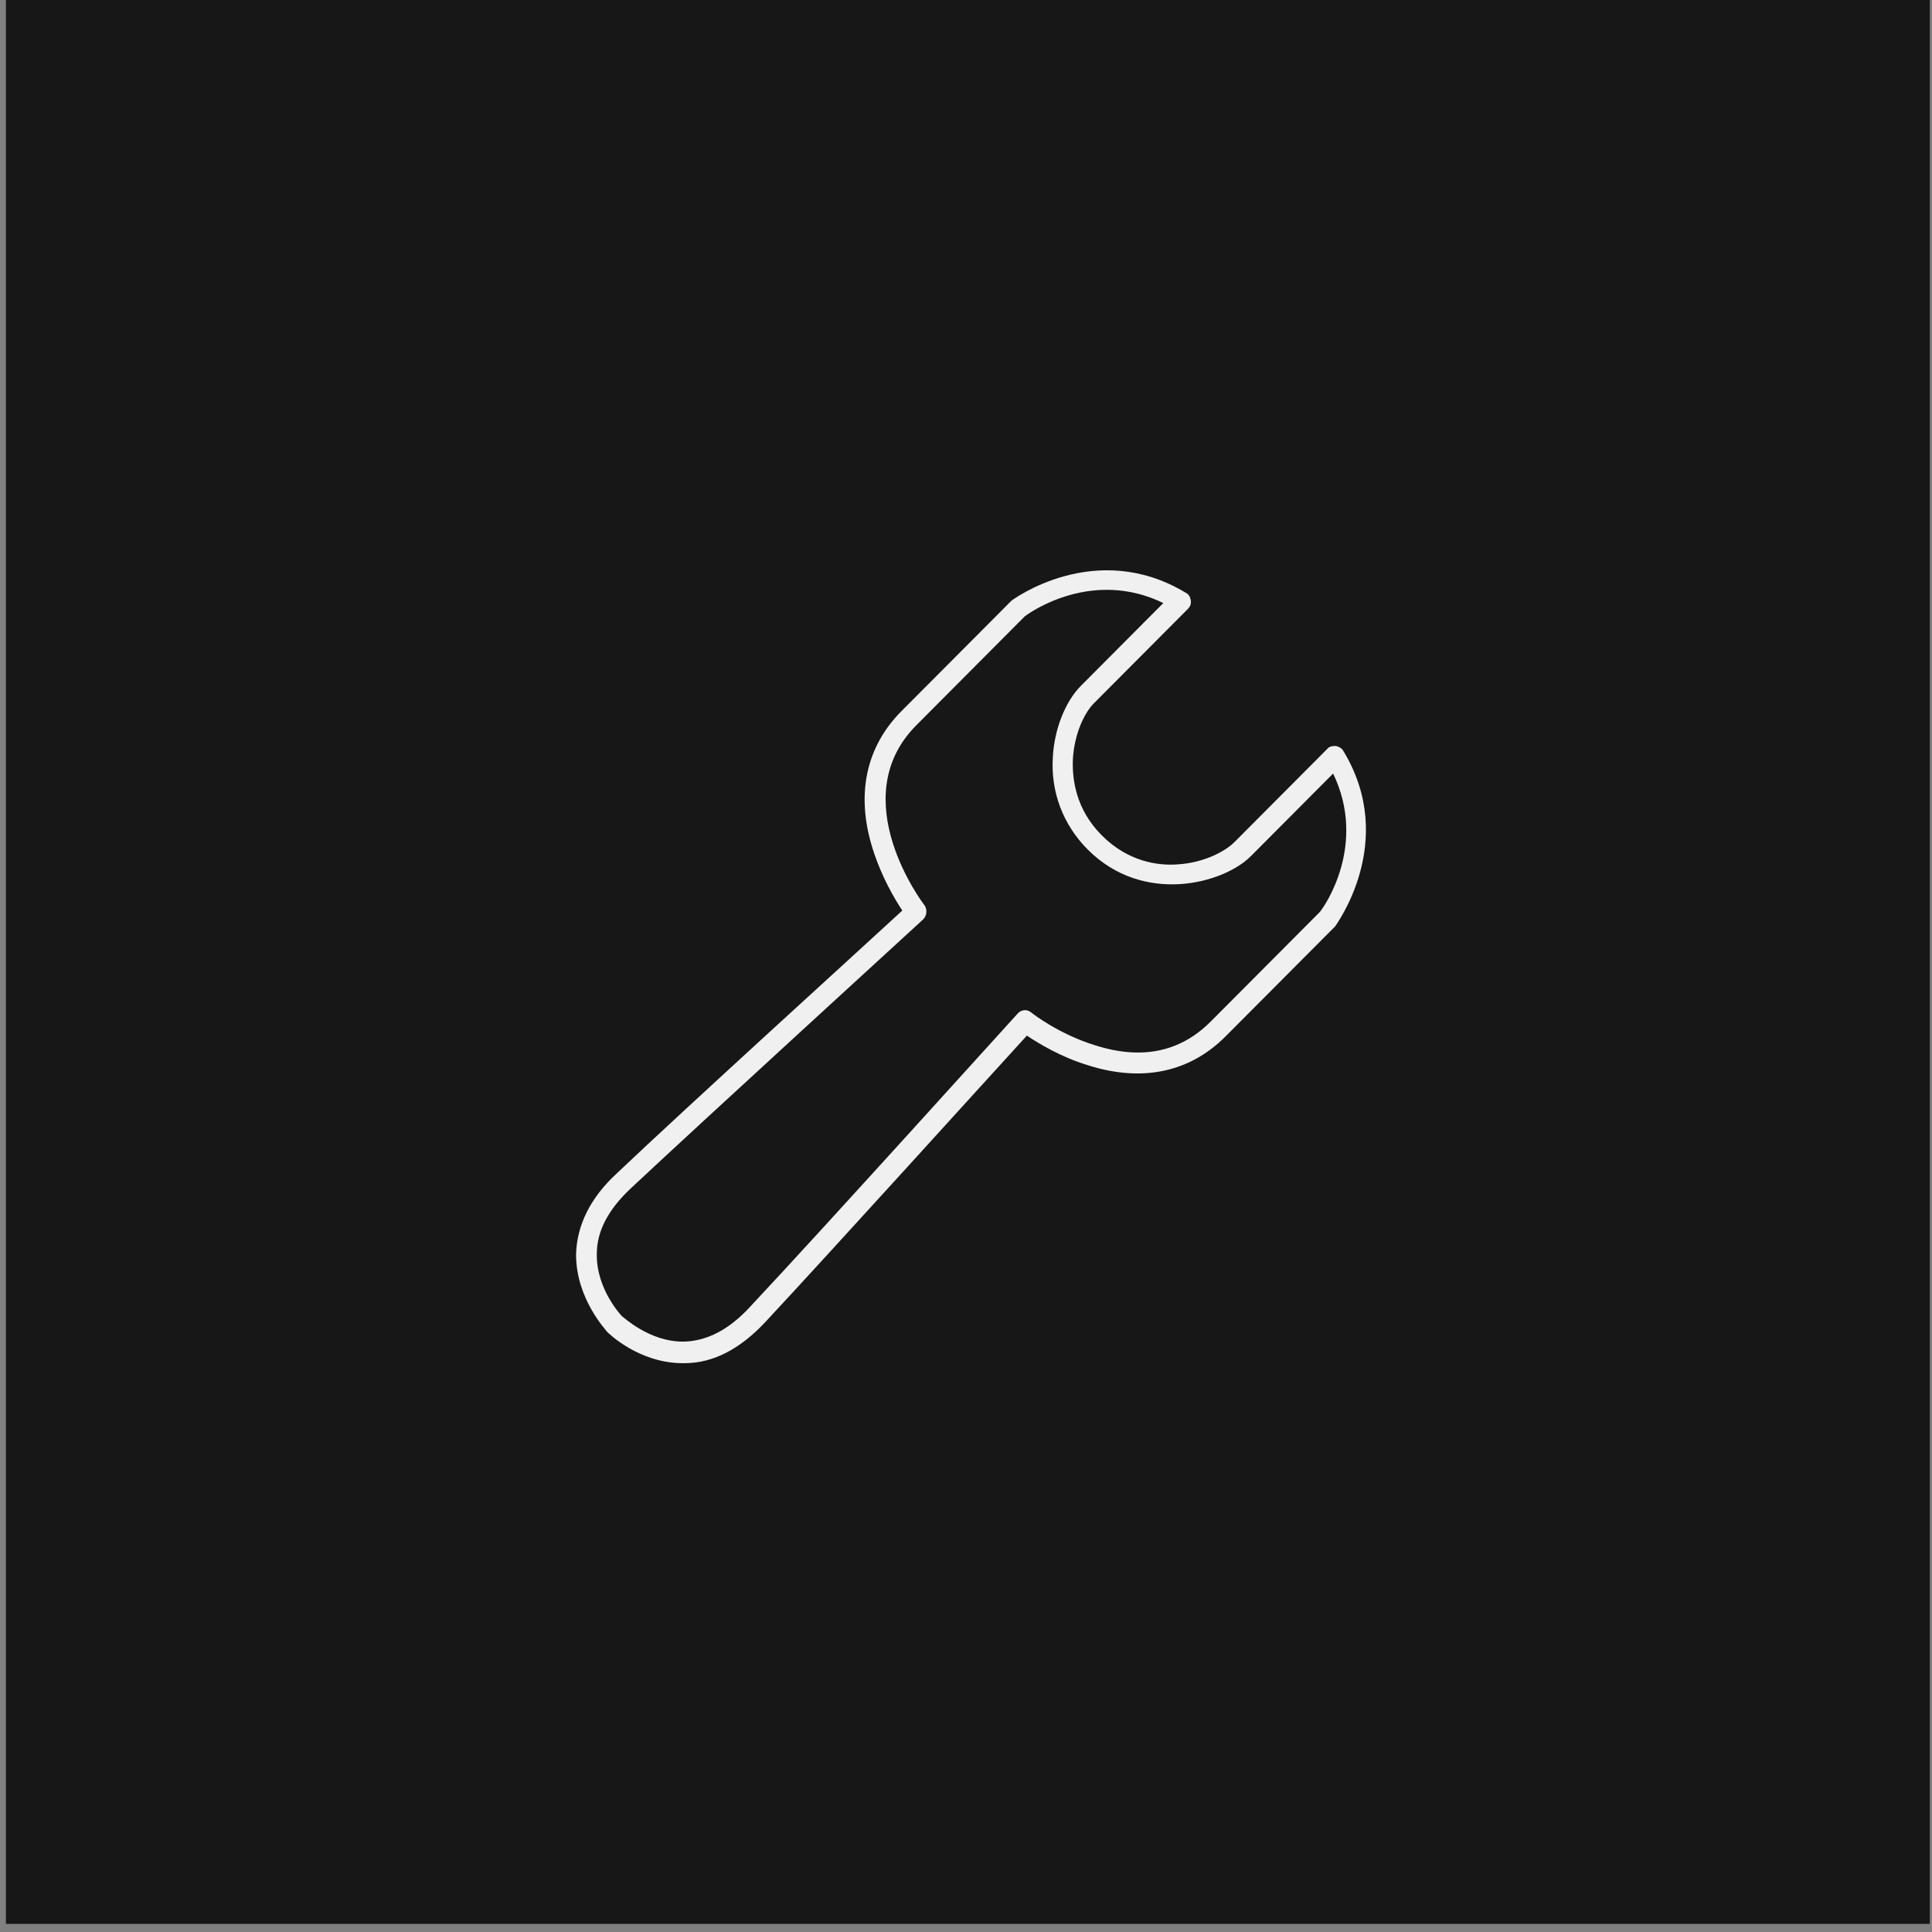 <svg width="197" height="197" viewBox="0 0 197 197" fill="none" xmlns="http://www.w3.org/2000/svg">
<rect x="0" y="0" width="197" height="197" fill="#808080" stroke="none"/>
<rect width="196.173" height="196.173" transform="translate(0.605)" fill="#171717"/>
<g clip-path="url(#clip0_145_105)">
<path d="M136.993 76.599C136.841 76.296 136.539 76.144 136.237 76.068C135.934 76.068 135.556 76.068 135.329 76.372L125.878 85.861C124.895 86.848 122.703 87.986 120.057 88.138C118.015 88.29 114.991 87.835 112.345 85.178C109.698 82.521 109.32 79.484 109.396 77.434C109.547 74.777 110.606 72.576 111.664 71.589L121.115 62.1C121.342 61.872 121.493 61.568 121.417 61.189C121.342 60.809 121.191 60.581 120.888 60.43C111.664 54.888 103.196 61.189 103.12 61.265C103.12 61.265 103.12 61.265 103.045 61.341L91.93 72.5C88.301 76.144 87.243 81.002 88.982 86.544C89.889 89.429 91.25 91.706 92.006 92.845C88.226 96.337 69.929 112.962 62.897 119.642C60.175 122.148 58.814 124.956 58.739 127.917C58.739 132.472 61.839 135.66 61.914 135.812C62.066 135.964 65.165 139 69.626 139C74.087 139 69.702 139 69.778 139C72.726 139 75.448 137.558 78.019 134.825C84.672 127.689 101.23 109.394 104.708 105.598C105.842 106.358 108.186 107.8 110.984 108.635C116.503 110.381 121.342 109.318 124.971 105.674L136.085 94.515C136.085 94.515 136.085 94.515 136.161 94.439C136.161 94.363 142.588 85.861 136.993 76.599ZM134.498 93.073L123.459 104.156C120.359 107.268 116.427 108.104 111.664 106.585C107.959 105.447 105.237 103.321 105.162 103.245C104.708 102.865 104.103 102.941 103.725 103.397C103.498 103.625 83.841 125.412 76.431 133.307C74.314 135.584 72.121 136.723 69.778 136.799C66.224 136.875 63.502 134.218 63.426 134.218C63.426 134.218 60.78 131.485 60.856 127.841C60.856 125.488 62.066 123.286 64.334 121.161C72.197 113.797 93.896 93.984 94.123 93.756C94.501 93.376 94.577 92.769 94.274 92.314C94.199 92.238 85.957 81.458 93.443 73.942L104.481 62.859C105.162 62.328 111.437 58 118.62 61.492L110.228 69.919C108.64 71.513 107.506 74.322 107.354 77.207C107.128 80.775 108.413 84.115 110.908 86.62C116.579 92.314 124.744 90.112 127.542 87.303L135.934 78.877C139.412 86.088 135.102 92.389 134.573 92.997L134.498 93.073Z" fill="#F0F0F0"/>
</g>
<defs>
<clipPath id="clip0_145_105">
<rect width="84" height="81" fill="white" transform="translate(57 58)"/>
</clipPath>
</defs>
</svg>

